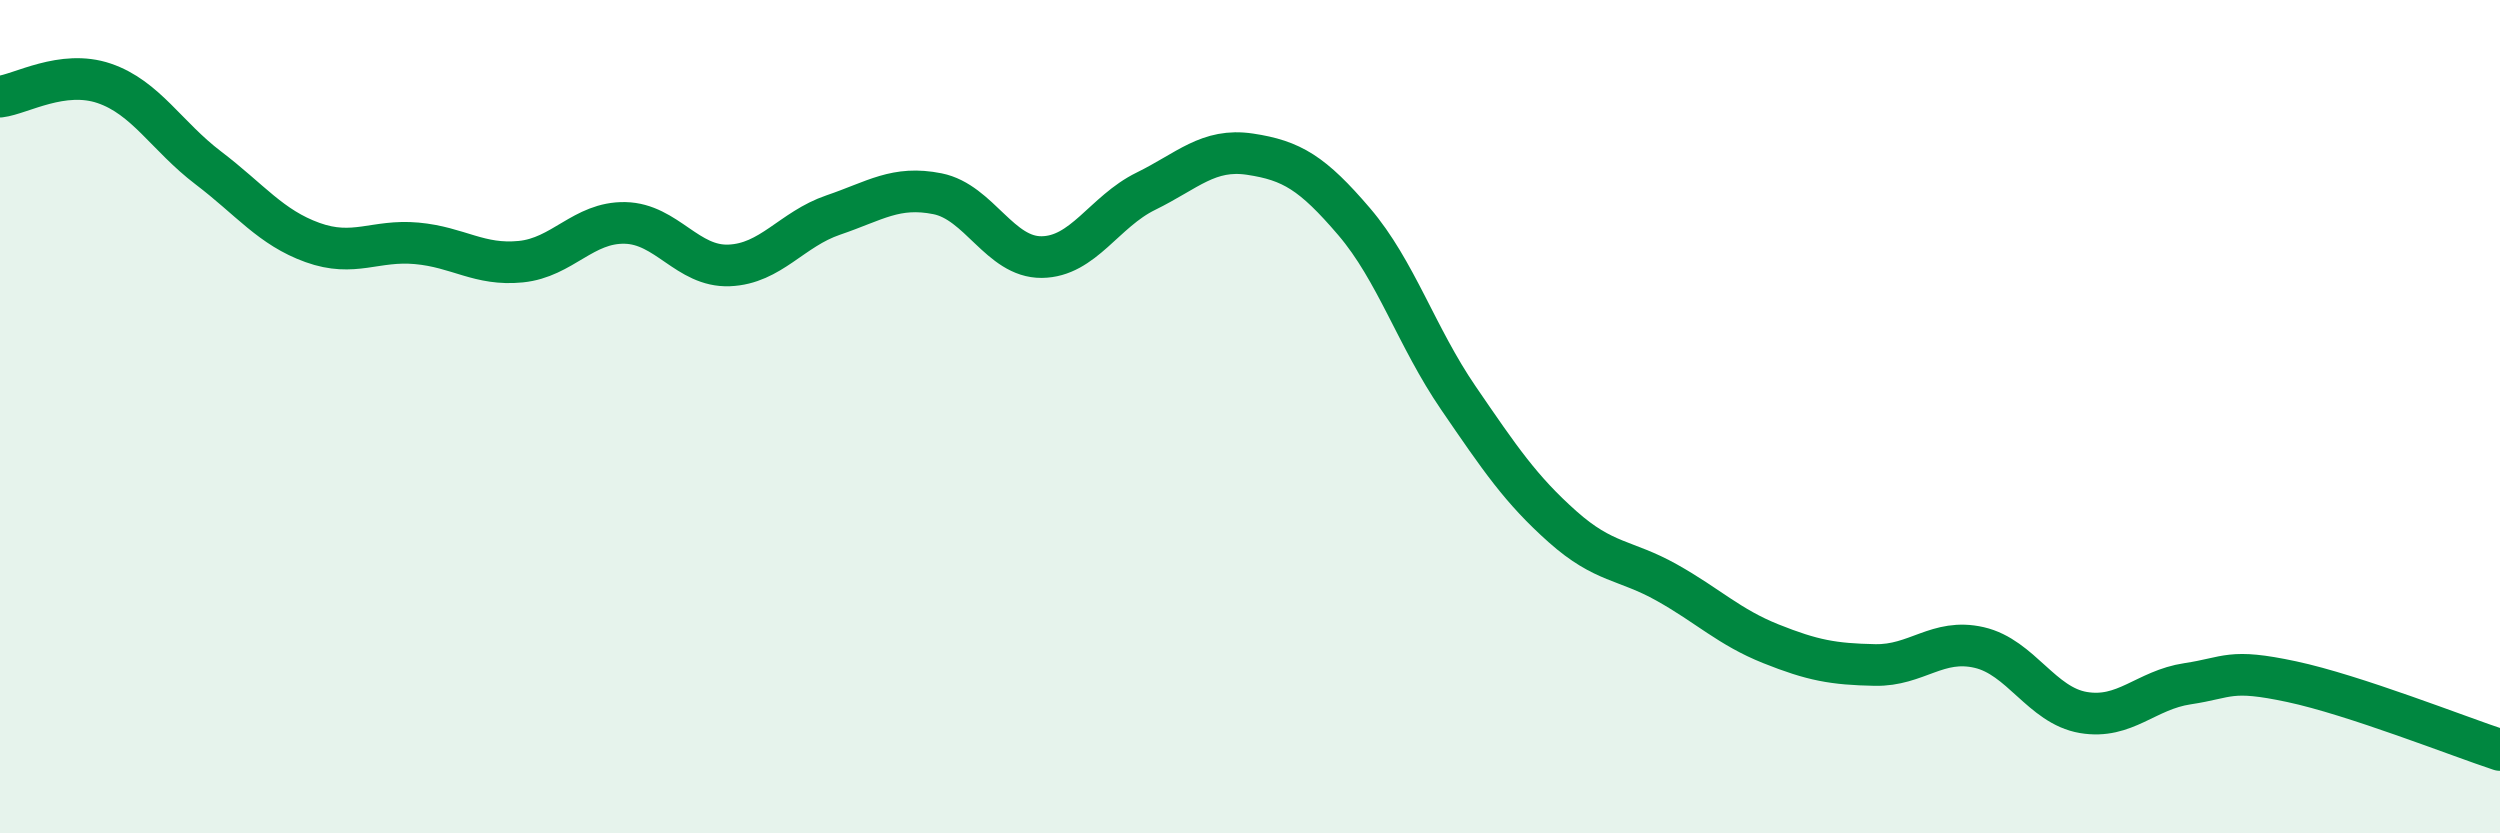 
    <svg width="60" height="20" viewBox="0 0 60 20" xmlns="http://www.w3.org/2000/svg">
      <path
        d="M 0,2.32 C 0.5,2.26 1.5,1.66 2.5,2 C 3.5,2.34 4,3.27 5,4.03 C 6,4.79 6.5,5.46 7.5,5.82 C 8.5,6.18 9,5.75 10,5.84 C 11,5.93 11.5,6.38 12.5,6.28 C 13.5,6.18 14,5.33 15,5.35 C 16,5.37 16.5,6.41 17.5,6.37 C 18.5,6.33 19,5.5 20,5.16 C 21,4.82 21.5,4.45 22.5,4.65 C 23.5,4.85 24,6.18 25,6.17 C 26,6.16 26.5,5.08 27.5,4.59 C 28.5,4.1 29,3.55 30,3.7 C 31,3.85 31.5,4.15 32.5,5.32 C 33.5,6.49 34,8.09 35,9.55 C 36,11.01 36.5,11.75 37.5,12.64 C 38.5,13.53 39,13.42 40,13.98 C 41,14.54 41.5,15.05 42.5,15.45 C 43.5,15.85 44,15.94 45,15.96 C 46,15.98 46.5,15.31 47.5,15.54 C 48.5,15.77 49,16.93 50,17.1 C 51,17.27 51.5,16.56 52.5,16.41 C 53.5,16.26 53.5,16.04 55,16.36 C 56.5,16.68 59,17.67 60,18L60 20L0 20Z"
        fill="#008740"
        opacity="0.1"
        stroke-linecap="round"
        stroke-linejoin="round"
      />
      <path
        d="M 0,2.32 C 0.5,2.26 1.5,1.66 2.5,2 C 3.5,2.34 4,3.27 5,4.03 C 6,4.79 6.5,5.46 7.5,5.82 C 8.5,6.18 9,5.75 10,5.84 C 11,5.93 11.5,6.38 12.5,6.28 C 13.5,6.18 14,5.33 15,5.35 C 16,5.37 16.5,6.41 17.5,6.37 C 18.5,6.33 19,5.5 20,5.16 C 21,4.82 21.5,4.45 22.5,4.65 C 23.5,4.85 24,6.18 25,6.17 C 26,6.16 26.5,5.08 27.5,4.59 C 28.5,4.1 29,3.55 30,3.7 C 31,3.85 31.5,4.15 32.5,5.32 C 33.5,6.49 34,8.09 35,9.55 C 36,11.01 36.5,11.75 37.5,12.64 C 38.5,13.53 39,13.42 40,13.98 C 41,14.54 41.5,15.05 42.5,15.45 C 43.5,15.85 44,15.94 45,15.96 C 46,15.98 46.5,15.31 47.5,15.54 C 48.5,15.77 49,16.93 50,17.1 C 51,17.27 51.5,16.56 52.5,16.41 C 53.5,16.26 53.5,16.04 55,16.36 C 56.5,16.68 59,17.67 60,18"
        stroke="#008740"
        stroke-width="1"
        fill="none"
        stroke-linecap="round"
        stroke-linejoin="round"
      />
    </svg>
  